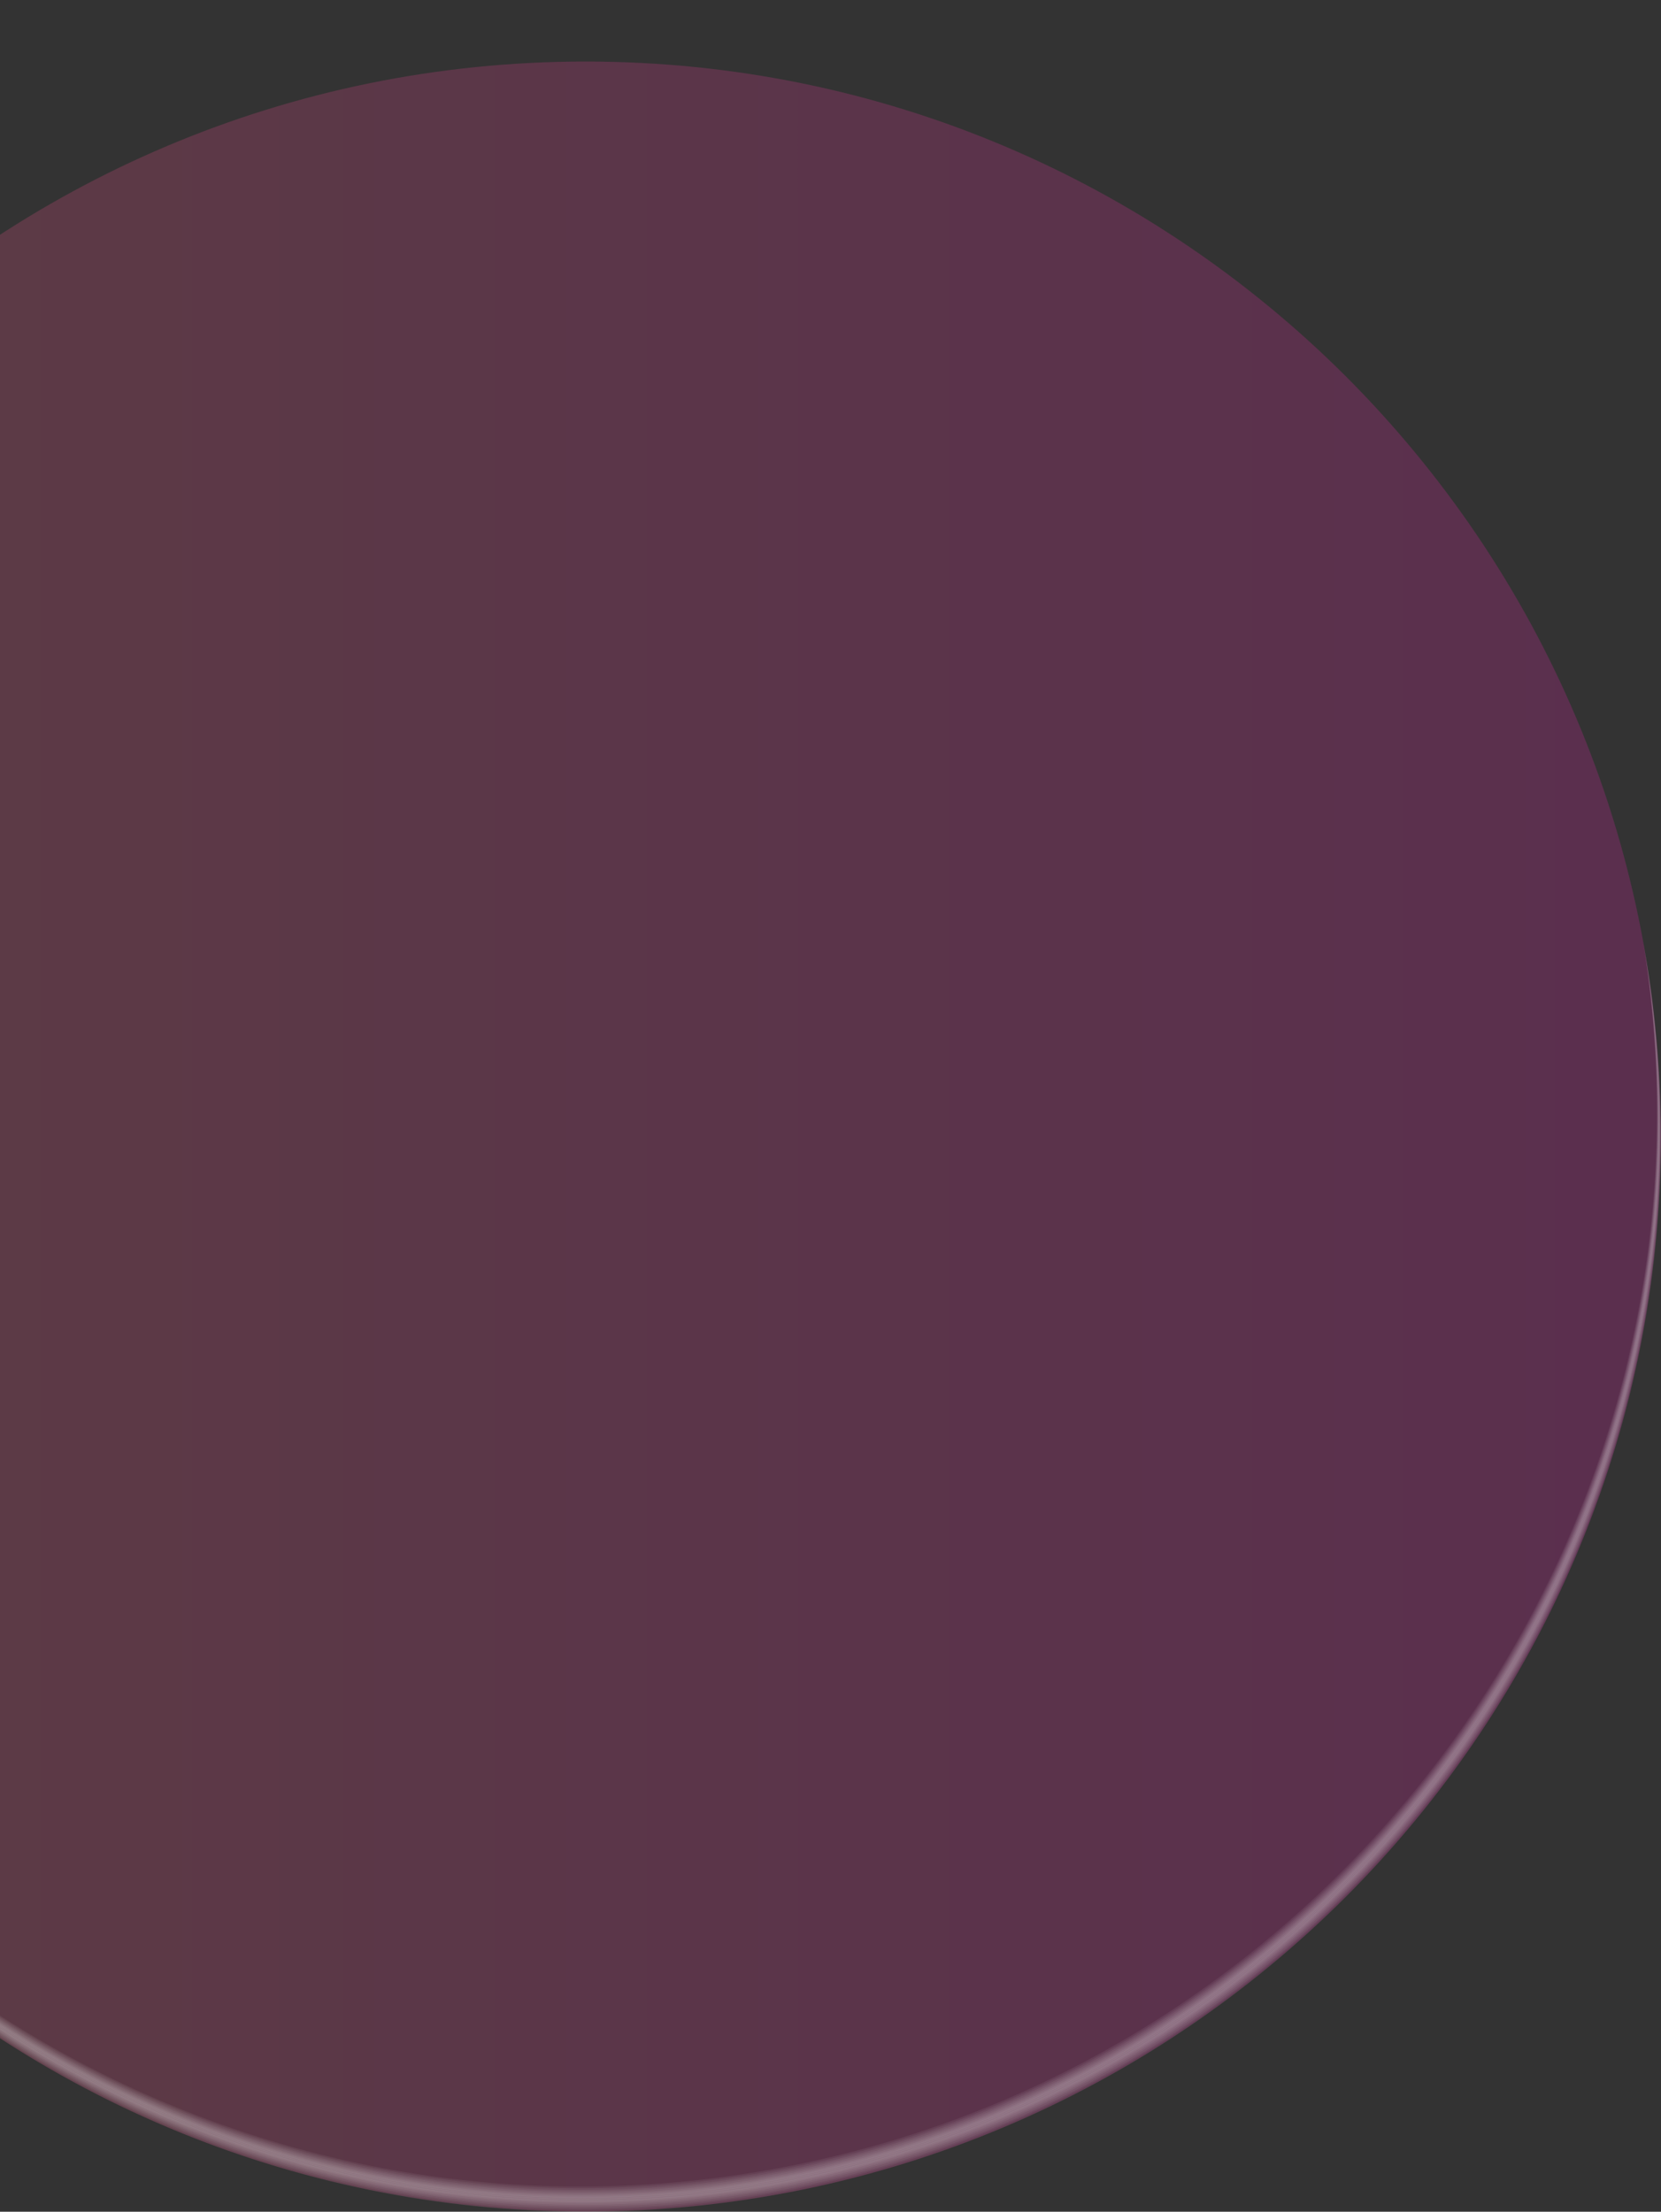 <?xml version="1.0" encoding="UTF-8"?> <svg xmlns="http://www.w3.org/2000/svg" width="175" height="233" viewBox="0 0 175 233" fill="none"><rect x="0" y="0" width="175" height="233" fill="#333333" stroke="none"/><g id="Frame" clip-path="url(#clip0_447_8608)"><g id="Group"><path id="Vector" opacity="0.01" d="M173.932 113.928C173.932 129.3 170.923 144.225 164.982 158.277C159.235 171.844 151.022 184.032 140.558 194.493C130.093 204.955 117.9 213.164 104.329 218.909C90.273 224.848 75.343 227.857 59.966 227.857C44.589 227.857 29.659 224.848 15.603 218.909C2.032 213.164 -10.161 204.955 -20.626 194.493C-31.09 184.032 -39.303 171.844 -45.05 158.277C-50.991 144.245 -54 129.319 -54 113.928C-54 98.557 -50.991 83.632 -45.05 69.58C-39.303 56.013 -31.09 43.825 -20.626 33.363C-10.161 22.902 2.032 14.692 15.603 8.947C29.659 3.008 44.589 -6.53446e-05 59.966 -6.60168e-05C75.343 -6.66889e-05 90.273 3.008 104.329 8.947C117.9 14.692 130.093 22.902 140.558 33.363C151.022 43.825 159.235 56.013 164.982 69.58C170.923 83.632 173.932 98.557 173.932 113.928ZM-49.962 113.928C-49.962 174.522 -0.648 223.82 59.966 223.82C120.58 223.82 169.894 174.522 169.894 113.928C169.894 53.335 120.58 4.037 59.966 4.037C-0.648 4.037 -49.962 53.335 -49.962 113.928Z" fill="#32000A"></path><path id="Vector_2" opacity="0.01" d="M173.738 113.928C173.738 129.281 170.729 144.186 164.788 158.199C159.06 171.747 150.848 183.916 140.403 194.358C129.977 204.799 117.804 213.009 104.252 218.735C90.215 224.674 75.323 227.682 59.966 227.682C44.609 227.682 29.698 224.674 15.681 218.735C2.129 213.009 -10.044 204.799 -20.489 194.358C-30.935 183.916 -39.128 171.747 -44.875 158.219C-50.796 144.186 -53.806 129.3 -53.806 113.928C-53.806 98.576 -50.796 83.69 -44.875 69.657C-39.147 56.11 -30.935 43.941 -20.489 33.499C-10.044 23.058 2.129 14.848 15.681 9.122C29.718 3.183 44.609 0.175 59.966 0.175C75.323 0.175 90.234 3.183 104.252 9.122C117.804 14.848 129.957 23.058 140.422 33.499C150.867 43.941 159.08 56.11 164.807 69.657C170.729 83.69 173.738 98.576 173.738 113.928ZM-50.156 113.928C-50.156 174.638 -0.764 224.033 59.966 224.033C120.696 224.033 170.088 174.638 170.088 113.948C170.088 53.238 120.677 3.862 59.966 3.862C-0.764 3.843 -50.156 53.238 -50.156 113.928Z" fill="#32000A"></path><path id="Vector_3" opacity="0.01" d="M173.544 113.928C173.544 129.261 170.534 144.128 164.613 158.122C158.885 171.65 150.712 183.78 140.266 194.222C129.841 204.644 117.687 212.835 104.155 218.56C90.156 224.48 75.284 227.488 59.947 227.488C44.609 227.488 29.737 224.48 15.739 218.56C2.206 212.835 -9.928 204.664 -20.373 194.222C-30.799 183.799 -38.992 171.65 -44.72 158.122C-50.622 144.128 -53.612 129.261 -53.612 113.928C-53.612 98.596 -50.602 83.729 -44.681 69.735C-38.953 56.207 -30.78 44.077 -20.334 33.635C-9.909 23.213 2.245 15.022 15.777 9.297C29.776 3.377 44.648 0.369 59.985 0.369C75.323 0.369 90.195 3.377 104.193 9.297C117.726 15.022 129.86 23.193 140.305 33.635C150.731 44.058 158.924 56.207 164.652 69.735C170.554 83.748 173.544 98.615 173.544 113.928ZM-50.35 113.928C-50.35 174.755 -0.861 224.227 59.966 224.227C120.793 224.227 170.282 174.755 170.282 113.948C170.282 53.141 120.793 3.668 59.966 3.668C-0.861 3.649 -50.35 53.121 -50.35 113.928Z" fill="#32000A"></path><path id="Vector_4" opacity="0.01" d="M173.35 113.928C173.35 129.222 170.36 144.07 164.438 158.044C158.73 171.533 150.557 183.663 140.131 194.066C129.724 204.469 117.59 212.64 104.096 218.366C90.118 224.285 75.265 227.274 59.966 227.274C44.667 227.274 29.815 224.285 15.836 218.366C2.342 212.66 -9.792 204.489 -20.198 194.066C-30.605 183.663 -38.779 171.533 -44.506 158.044C-50.428 144.089 -53.417 129.242 -53.417 113.928C-53.417 98.634 -50.428 83.787 -44.506 69.813C-38.798 56.324 -30.624 44.193 -20.198 33.79C-9.792 23.387 2.342 15.216 15.836 9.491C29.815 3.571 44.667 0.582 59.966 0.582C75.265 0.582 90.118 3.571 104.096 9.491C117.59 15.197 129.724 23.368 140.131 33.79C150.537 44.193 158.711 56.324 164.438 69.813C170.36 83.787 173.35 98.634 173.35 113.928ZM-50.544 113.928C-50.544 174.852 -0.978 224.421 59.966 224.421C120.91 224.421 170.476 174.871 170.476 113.948C170.476 53.024 120.91 3.474 59.966 3.474C-0.978 3.474 -50.544 53.024 -50.544 113.928Z" fill="#32000A"></path><path id="Vector_5" opacity="0.01" d="M173.155 113.928C173.155 129.203 170.165 144.031 164.263 157.986C158.555 171.455 150.401 183.566 140.014 193.95C129.607 204.353 117.512 212.505 104.038 218.211C90.079 224.111 75.265 227.1 59.966 227.1C44.686 227.1 29.853 224.111 15.894 218.211C2.42 212.505 -9.695 204.353 -20.082 193.969C-30.469 183.586 -38.643 171.475 -44.332 158.005C-50.234 144.031 -53.224 129.222 -53.224 113.928C-53.224 98.654 -50.234 83.826 -44.332 69.871C-38.624 56.401 -30.469 44.291 -20.082 33.907C-9.695 23.523 2.42 15.352 15.894 9.666C29.853 3.765 44.667 0.776 59.966 0.776C75.246 0.776 90.079 3.765 104.038 9.666C117.512 15.372 129.627 23.523 140.014 33.907C150.401 44.291 158.575 56.401 164.263 69.871C170.165 83.845 173.155 98.654 173.155 113.928ZM-50.739 113.928C-50.739 174.968 -1.075 224.596 59.966 224.596C121.007 224.596 170.67 174.949 170.67 113.928C170.67 52.908 121.007 3.261 59.966 3.261C-1.075 3.261 -50.739 52.908 -50.739 113.928Z" fill="#32000A"></path><path id="Vector_6" opacity="0.01" d="M172.981 113.928C172.981 129.183 169.991 143.973 164.108 157.908C158.42 171.358 150.265 183.45 139.898 193.814C129.511 204.198 117.434 212.33 103.98 218.017C90.04 223.917 75.246 226.886 59.986 226.886C44.725 226.886 29.931 223.897 15.991 218.017C2.536 212.33 -9.559 204.178 -19.927 193.814C-30.314 183.45 -38.468 171.358 -44.157 157.908C-50.059 143.973 -53.029 129.183 -53.029 113.928C-53.029 98.673 -50.059 83.884 -44.157 69.968C-38.468 56.518 -30.314 44.426 -19.946 34.062C-9.559 23.678 2.517 15.546 15.972 9.86C29.912 3.959 44.706 0.99 59.966 0.99C75.226 0.99 90.02 3.979 103.96 9.86C117.415 15.546 129.511 23.698 139.878 34.062C150.265 44.446 158.4 56.518 164.089 69.968C169.991 83.884 172.981 98.693 172.981 113.928ZM-50.932 113.928C-50.932 175.065 -1.191 224.79 59.966 224.79C121.123 224.79 170.865 175.065 170.865 113.928C170.865 52.791 121.123 3.086 59.966 3.086C-1.191 3.086 -50.932 52.811 -50.932 113.928Z" fill="#32000A"></path><path id="Vector_7" opacity="0.01" d="M172.787 113.928C172.787 129.145 169.797 143.915 163.914 157.831C158.226 171.261 150.091 183.314 139.742 193.678C129.375 204.042 117.318 212.175 103.883 217.861C89.962 223.742 75.188 226.712 59.966 226.712C44.745 226.712 29.97 223.723 16.049 217.842C2.614 212.155 -9.443 204.023 -19.81 193.678C-30.178 183.314 -38.313 171.261 -43.982 157.831C-49.865 143.934 -52.855 129.164 -52.855 113.928C-52.855 98.693 -49.865 83.942 -43.982 70.046C-38.293 56.615 -30.158 44.562 -19.81 34.198C-9.443 23.834 2.614 15.702 16.049 10.034C29.951 4.153 44.725 1.165 59.966 1.165C75.188 1.165 89.962 4.153 103.883 10.034C117.318 15.721 129.375 23.853 139.742 34.198C150.11 44.562 158.245 56.615 163.914 70.046C169.797 83.942 172.787 98.712 172.787 113.928ZM-51.127 113.928C-51.127 175.162 -1.288 224.984 59.966 224.984C121.22 224.984 171.059 175.162 171.059 113.928C171.059 52.694 121.22 2.873 59.966 2.873C-1.288 2.873 -51.127 52.694 -51.127 113.928Z" fill="#32000A"></path><path id="Vector_8" opacity="0.01" d="M172.593 113.928C172.593 129.125 169.622 143.876 163.739 157.753C158.07 171.164 149.955 183.198 139.607 193.542C129.258 203.887 117.221 212 103.805 217.667C89.924 223.548 75.168 226.518 59.966 226.518C44.764 226.518 30.009 223.548 16.127 217.667C2.711 212 -9.326 203.887 -19.674 193.542C-30.022 183.198 -38.138 171.164 -43.807 157.753C-49.67 143.876 -52.66 129.145 -52.66 113.928C-52.66 98.712 -49.69 83.981 -43.807 70.104C-38.138 56.693 -30.022 44.659 -19.674 34.314C-9.326 23.97 2.711 15.857 16.127 10.19C30.009 4.328 44.764 1.339 59.966 1.339C75.168 1.339 89.924 4.309 103.805 10.19C117.221 15.857 129.258 23.97 139.607 34.314C149.955 44.659 158.07 56.693 163.739 70.104C169.603 84 172.593 98.731 172.593 113.928ZM-51.321 113.928C-51.321 175.279 -1.385 225.178 59.966 225.178C121.318 225.178 171.253 175.279 171.253 113.928C171.253 52.578 121.318 2.698 59.966 2.698C-1.385 2.698 -51.321 52.597 -51.321 113.928Z" fill="#32000A"></path><path id="Vector_9" opacity="0.01" d="M172.398 113.928C172.398 129.106 169.428 143.818 163.564 157.675C157.895 171.067 149.799 183.081 139.47 193.407C129.142 203.732 117.124 211.845 103.727 217.493C89.865 223.354 75.148 226.323 59.966 226.323C44.783 226.323 30.067 223.354 16.205 217.493C2.808 211.825 -9.21 203.732 -19.538 193.407C-29.867 183.081 -37.963 171.067 -43.633 157.695C-49.496 143.837 -52.466 129.106 -52.466 113.928C-52.466 98.751 -49.496 84.039 -43.633 70.181C-37.963 56.79 -29.867 44.776 -19.538 34.45C-9.21 24.125 2.808 16.032 16.205 10.364C30.067 4.503 44.783 1.533 59.966 1.533C75.148 1.533 89.865 4.503 103.727 10.364C117.124 16.032 129.142 24.125 139.47 34.45C149.799 44.776 157.895 56.789 163.564 70.181C169.428 84.039 172.398 98.77 172.398 113.928ZM-51.515 113.928C-51.515 175.376 -1.502 225.372 59.966 225.372C121.434 225.372 171.447 175.376 171.447 113.928C171.447 52.481 121.434 2.484 59.966 2.484C-1.502 2.484 -51.515 52.5 -51.515 113.928Z" fill="#32000A"></path><path id="Vector_10" opacity="0.01" d="M172.204 113.928C172.204 129.067 169.234 143.779 163.39 157.598C157.74 170.951 149.644 182.965 139.335 193.271C129.025 203.577 117.027 211.67 103.65 217.318C89.807 223.16 75.11 226.129 59.966 226.129C44.822 226.129 30.106 223.16 16.282 217.318C2.925 211.67 -9.093 203.577 -19.402 193.271C-29.712 182.965 -37.808 170.97 -43.458 157.598C-49.301 143.759 -52.272 129.067 -52.272 113.928C-52.272 98.79 -49.301 84.078 -43.458 70.259C-37.808 56.906 -29.712 44.892 -19.402 34.586C-9.093 24.28 2.905 16.187 16.282 10.539C30.125 4.697 44.822 1.727 59.966 1.727C75.11 1.727 89.826 4.697 103.65 10.539C117.007 16.187 129.025 24.28 139.335 34.586C149.644 44.892 157.74 56.887 163.39 70.259C169.234 84.097 172.204 98.79 172.204 113.928ZM-51.69 113.928C-51.69 175.473 -1.599 225.547 59.966 225.547C121.531 225.547 171.622 175.473 171.622 113.928C171.622 52.384 121.531 2.31 59.966 2.31C-1.599 2.31 -51.69 52.384 -51.69 113.928Z" fill="#32000A"></path></g><path id="Vector_11" opacity="0.2" d="M174.98 119.732C174.98 57.186 124.26 6.483 61.694 6.483C-0.873 6.483 -51.593 57.186 -51.593 119.732C-51.593 182.277 -0.873 232.981 61.694 232.981C124.26 232.981 174.98 182.277 174.98 119.732Z" fill="url(#paint0_linear_447_8608)"></path><g id="Group_2"><path id="Vector_12" opacity="0.06" d="M80.022 230.283C18.496 240.472 -39.652 199.035 -50.156 137.646C-50.117 137.84 -50.097 138.034 -50.059 138.247C-39.846 199.947 18.496 241.695 80.216 231.467C141.936 221.238 183.698 162.935 173.466 101.235C173.427 101.041 173.389 100.847 173.369 100.633C183.213 162.12 141.548 220.093 80.022 230.283Z" fill="white"></path><path id="Vector_13" opacity="0.06" d="M79.983 230.089C18.457 240.278 -39.691 198.841 -50.195 137.452C-50.156 137.646 -50.137 137.84 -50.098 138.053C-39.886 199.753 18.457 241.501 80.177 231.273C141.897 221.044 183.659 162.741 173.427 101.041C173.388 100.847 173.35 100.653 173.33 100.439C183.193 161.945 141.509 219.899 79.983 230.089Z" fill="white"></path><path id="Vector_14" opacity="0.06" d="M79.944 229.914C18.418 240.104 -39.73 198.647 -50.214 137.277C-50.175 137.471 -50.156 137.665 -50.117 137.879C-39.904 199.578 18.418 241.307 80.158 231.098C141.898 220.889 183.64 162.566 173.408 100.866C173.369 100.672 173.331 100.478 173.311 100.265C183.155 161.751 141.49 219.725 79.944 229.914Z" fill="white"></path><path id="Vector_15" opacity="0.06" d="M79.925 229.72C18.398 239.91 -39.749 198.472 -50.253 137.083C-50.214 137.277 -50.195 137.471 -50.156 137.685C-39.944 199.384 18.398 241.132 80.119 230.904C141.839 220.695 183.601 162.372 173.369 100.672C173.33 100.478 173.291 100.284 173.272 100.071C183.135 161.577 141.451 219.531 79.925 229.72Z" fill="white"></path><path id="Vector_16" opacity="0.06" d="M79.886 229.545C18.36 239.735 -39.788 198.297 -50.291 136.908C-50.253 137.102 -50.233 137.296 -50.194 137.51C-39.982 199.21 18.36 240.957 80.08 230.729C141.801 220.52 183.562 162.197 173.331 100.498C173.292 100.304 173.253 100.109 173.233 99.896C183.096 161.382 141.412 219.356 79.886 229.545Z" fill="white"></path><path id="Vector_17" opacity="0.06" d="M79.867 229.351C18.34 239.541 -39.807 198.103 -50.311 136.733C-50.272 136.927 -50.253 137.122 -50.214 137.335C-40.002 199.016 18.34 240.763 80.061 230.535C141.781 220.307 183.543 162.003 173.311 100.303C173.272 100.109 173.233 99.915 173.214 99.702C183.077 161.208 141.393 219.181 79.867 229.351Z" fill="white"></path><path id="Vector_18" opacity="0.06" d="M79.828 229.177C18.302 239.366 -39.846 197.929 -50.331 136.539C-50.292 136.734 -50.272 136.928 -50.233 137.141C-40.021 198.841 18.302 240.589 80.022 230.36C141.742 220.132 183.504 161.829 173.272 100.129C173.233 99.935 173.194 99.741 173.175 99.527C183.038 161.033 141.354 218.987 79.828 229.177Z" fill="white"></path><path id="Vector_19" opacity="0.06" d="M79.808 228.982C18.282 239.172 -39.866 197.735 -50.369 136.345C-50.33 136.539 -50.311 136.734 -50.272 136.947C-40.06 198.647 18.282 240.395 80.003 230.166C141.723 219.938 183.485 161.635 173.253 99.935C173.214 99.741 173.175 99.547 173.156 99.333C182.999 160.839 141.335 218.812 79.808 228.982Z" fill="white"></path><path id="Vector_20" opacity="0.06" d="M79.769 228.808C18.243 238.997 -39.905 197.56 -50.408 136.171C-50.369 136.365 -50.35 136.559 -50.311 136.772C-40.079 198.472 18.243 240.22 79.964 229.992C141.684 219.783 183.446 161.46 173.214 99.76C173.175 99.566 173.136 99.372 173.117 99.158C182.98 160.664 141.296 218.618 79.769 228.808Z" fill="white"></path></g></g><defs><linearGradient id="paint0_linear_447_8608" x1="-51.593" y1="119.732" x2="174.98" y2="119.732" gradientUnits="userSpaceOnUse"><stop stop-color="#FF6482"></stop><stop offset="1" stop-color="#F81DBA"></stop></linearGradient><clipPath id="clip0_447_8608"><rect width="233" height="229" fill="white" transform="translate(-54 233) rotate(-90)"></rect></clipPath></defs></svg> 